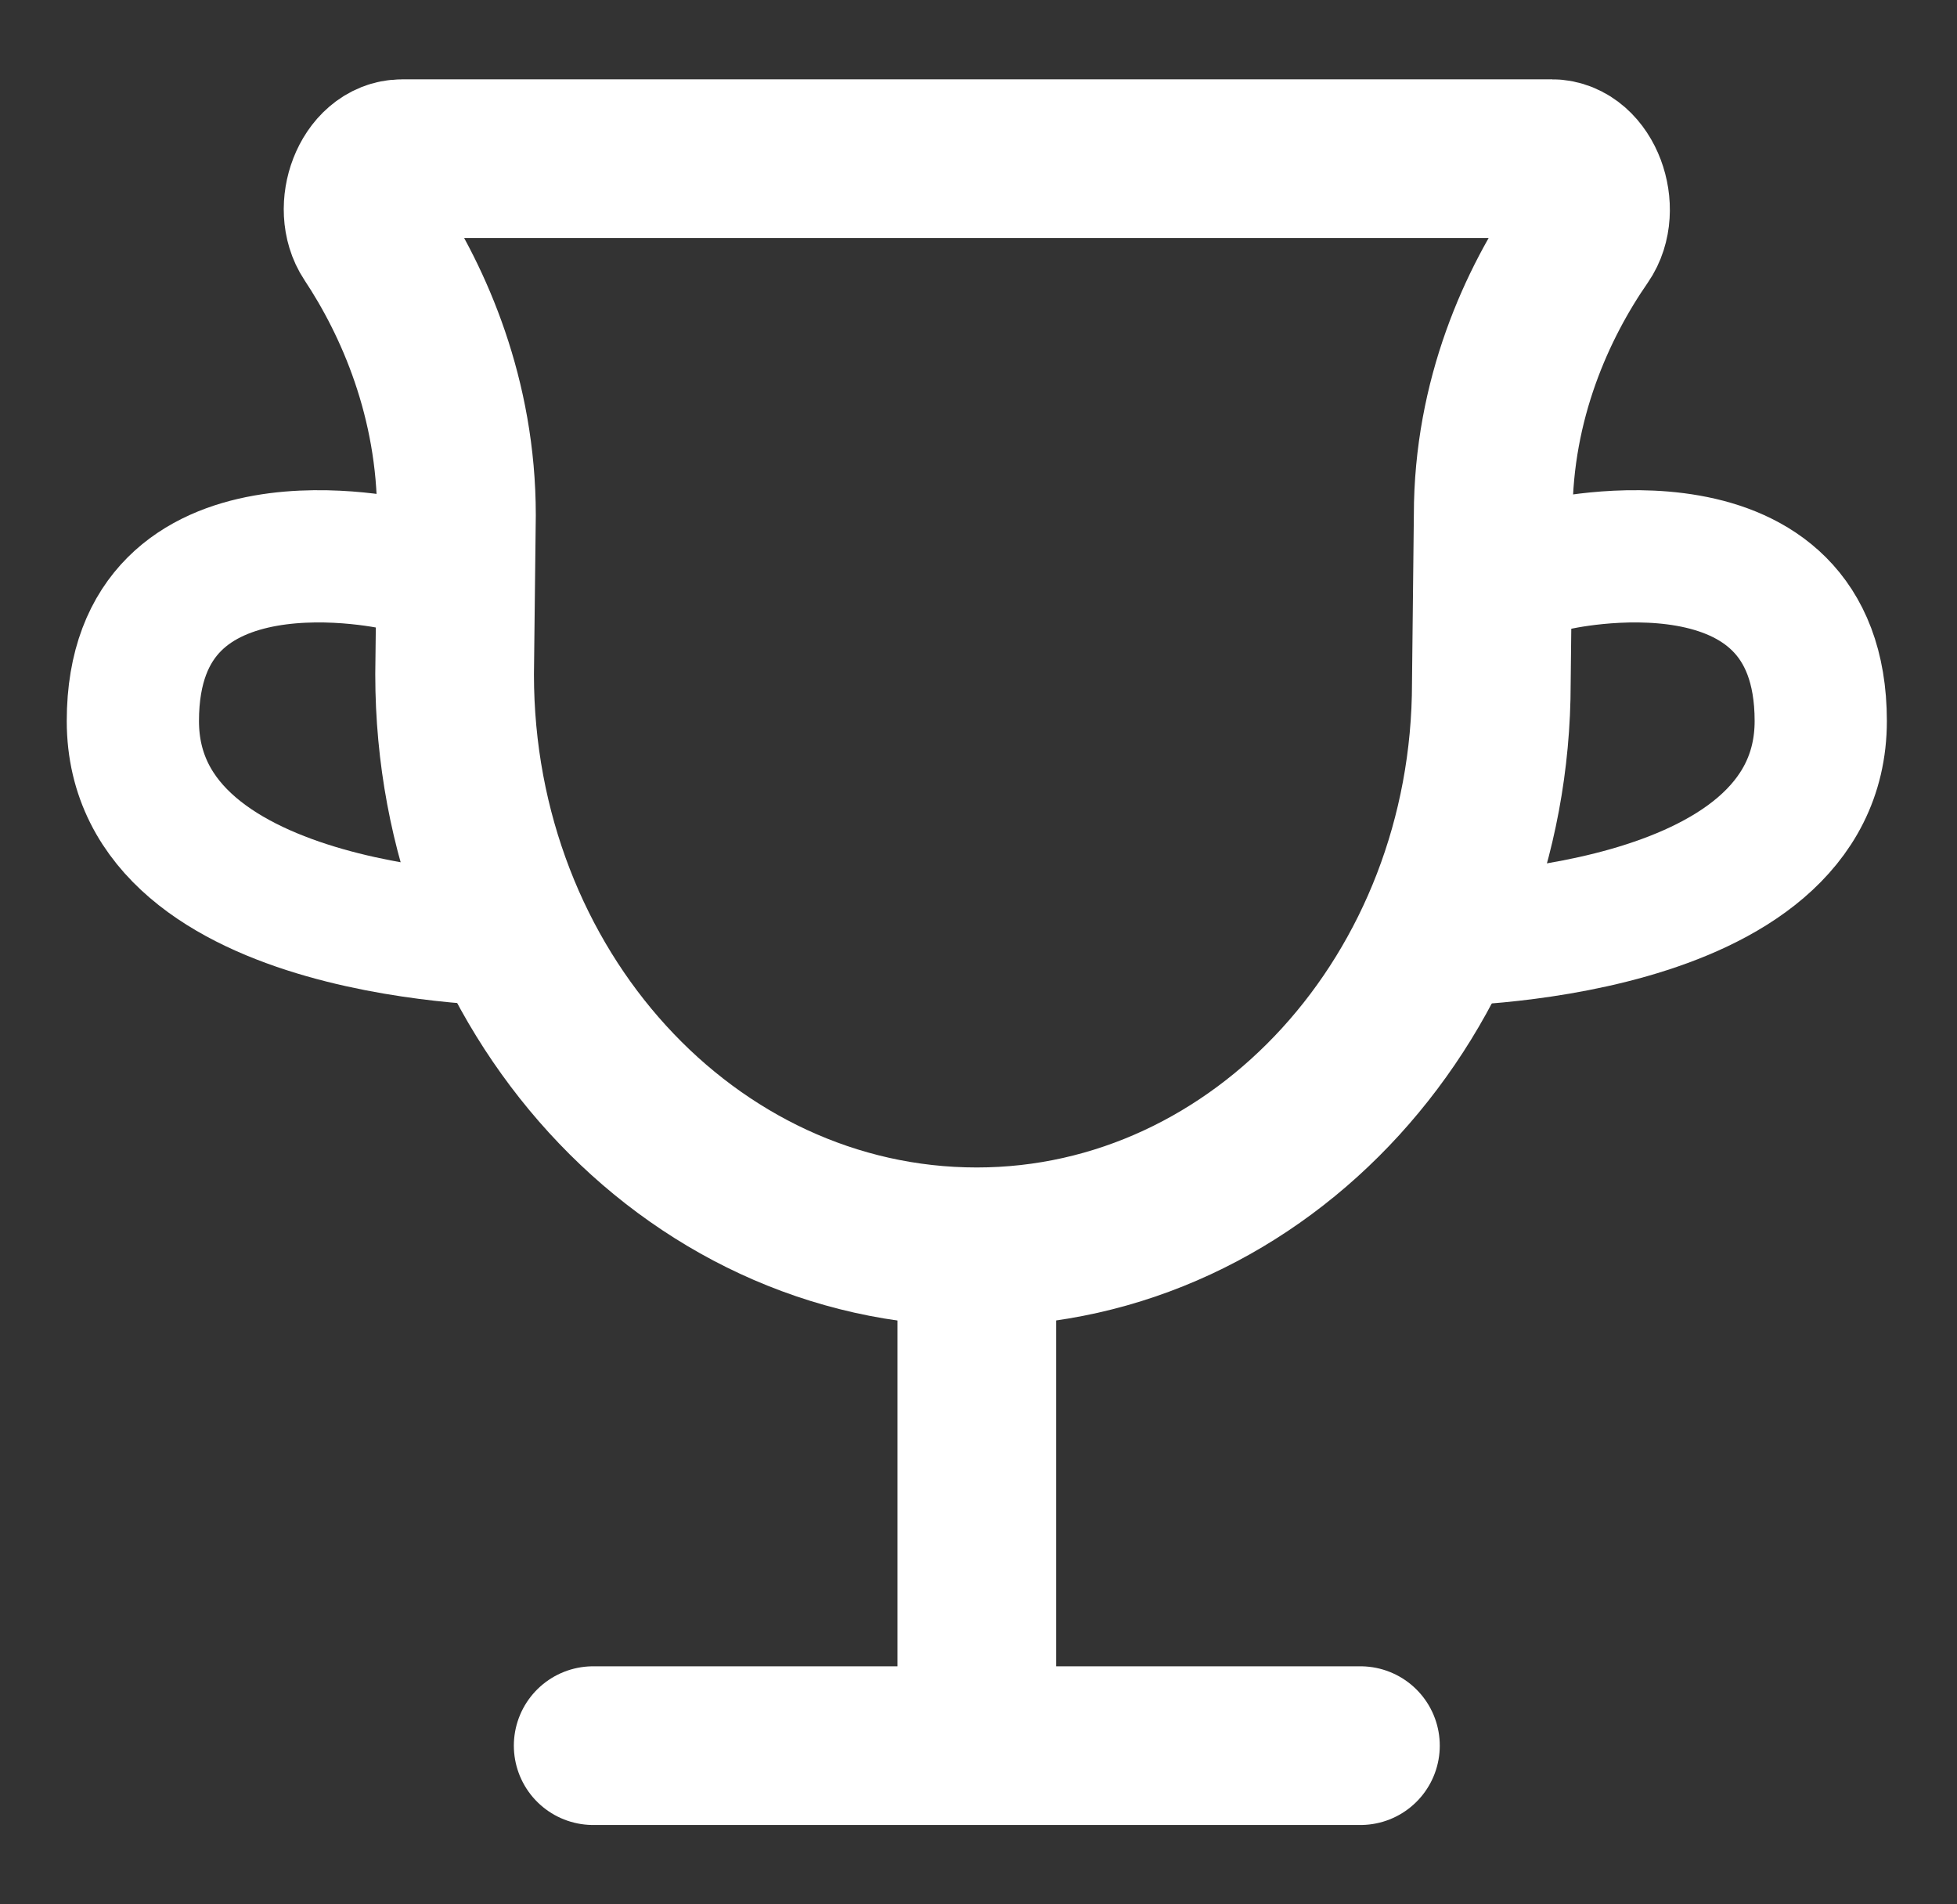 <svg width="37" height="36" viewBox="0 0 37 36" fill="none" xmlns="http://www.w3.org/2000/svg">
    <rect x="0" y="0" width="37" height="36" fill="#333333" stroke="none"/>
    <path d="M29.336 3H7.6c-.604 0-.947.934-.591 1.47C7.83 5.707 8.63 7.534 8.63 9.737l-.035 3.013c0 5.976 4.42 10.82 9.872 10.82 5.373 0 9.729-4.774 9.729-10.663l.035-3.17c0-2.188.829-4.005 1.687-5.243.37-.534.029-1.495-.583-1.495z" stroke="#fff" stroke-width="3" stroke-linecap="round" stroke-linejoin="round"/>
    <path d="M18.468 23.572v8.703" stroke="#fff" stroke-width="3"/>
    <path d="M11.215 33h14.506" stroke="#fff" stroke-width="3" stroke-linecap="round"/>
    <path d="M29.403 10.673s5.021-1.183 5.021 2.957-7.253 4.14-7.253 4.14M7.533 10.673S2.512 9.49 2.512 13.63s7.253 4.14 7.253 4.14" stroke="#fff" stroke-width="2.5"/>
</svg>
